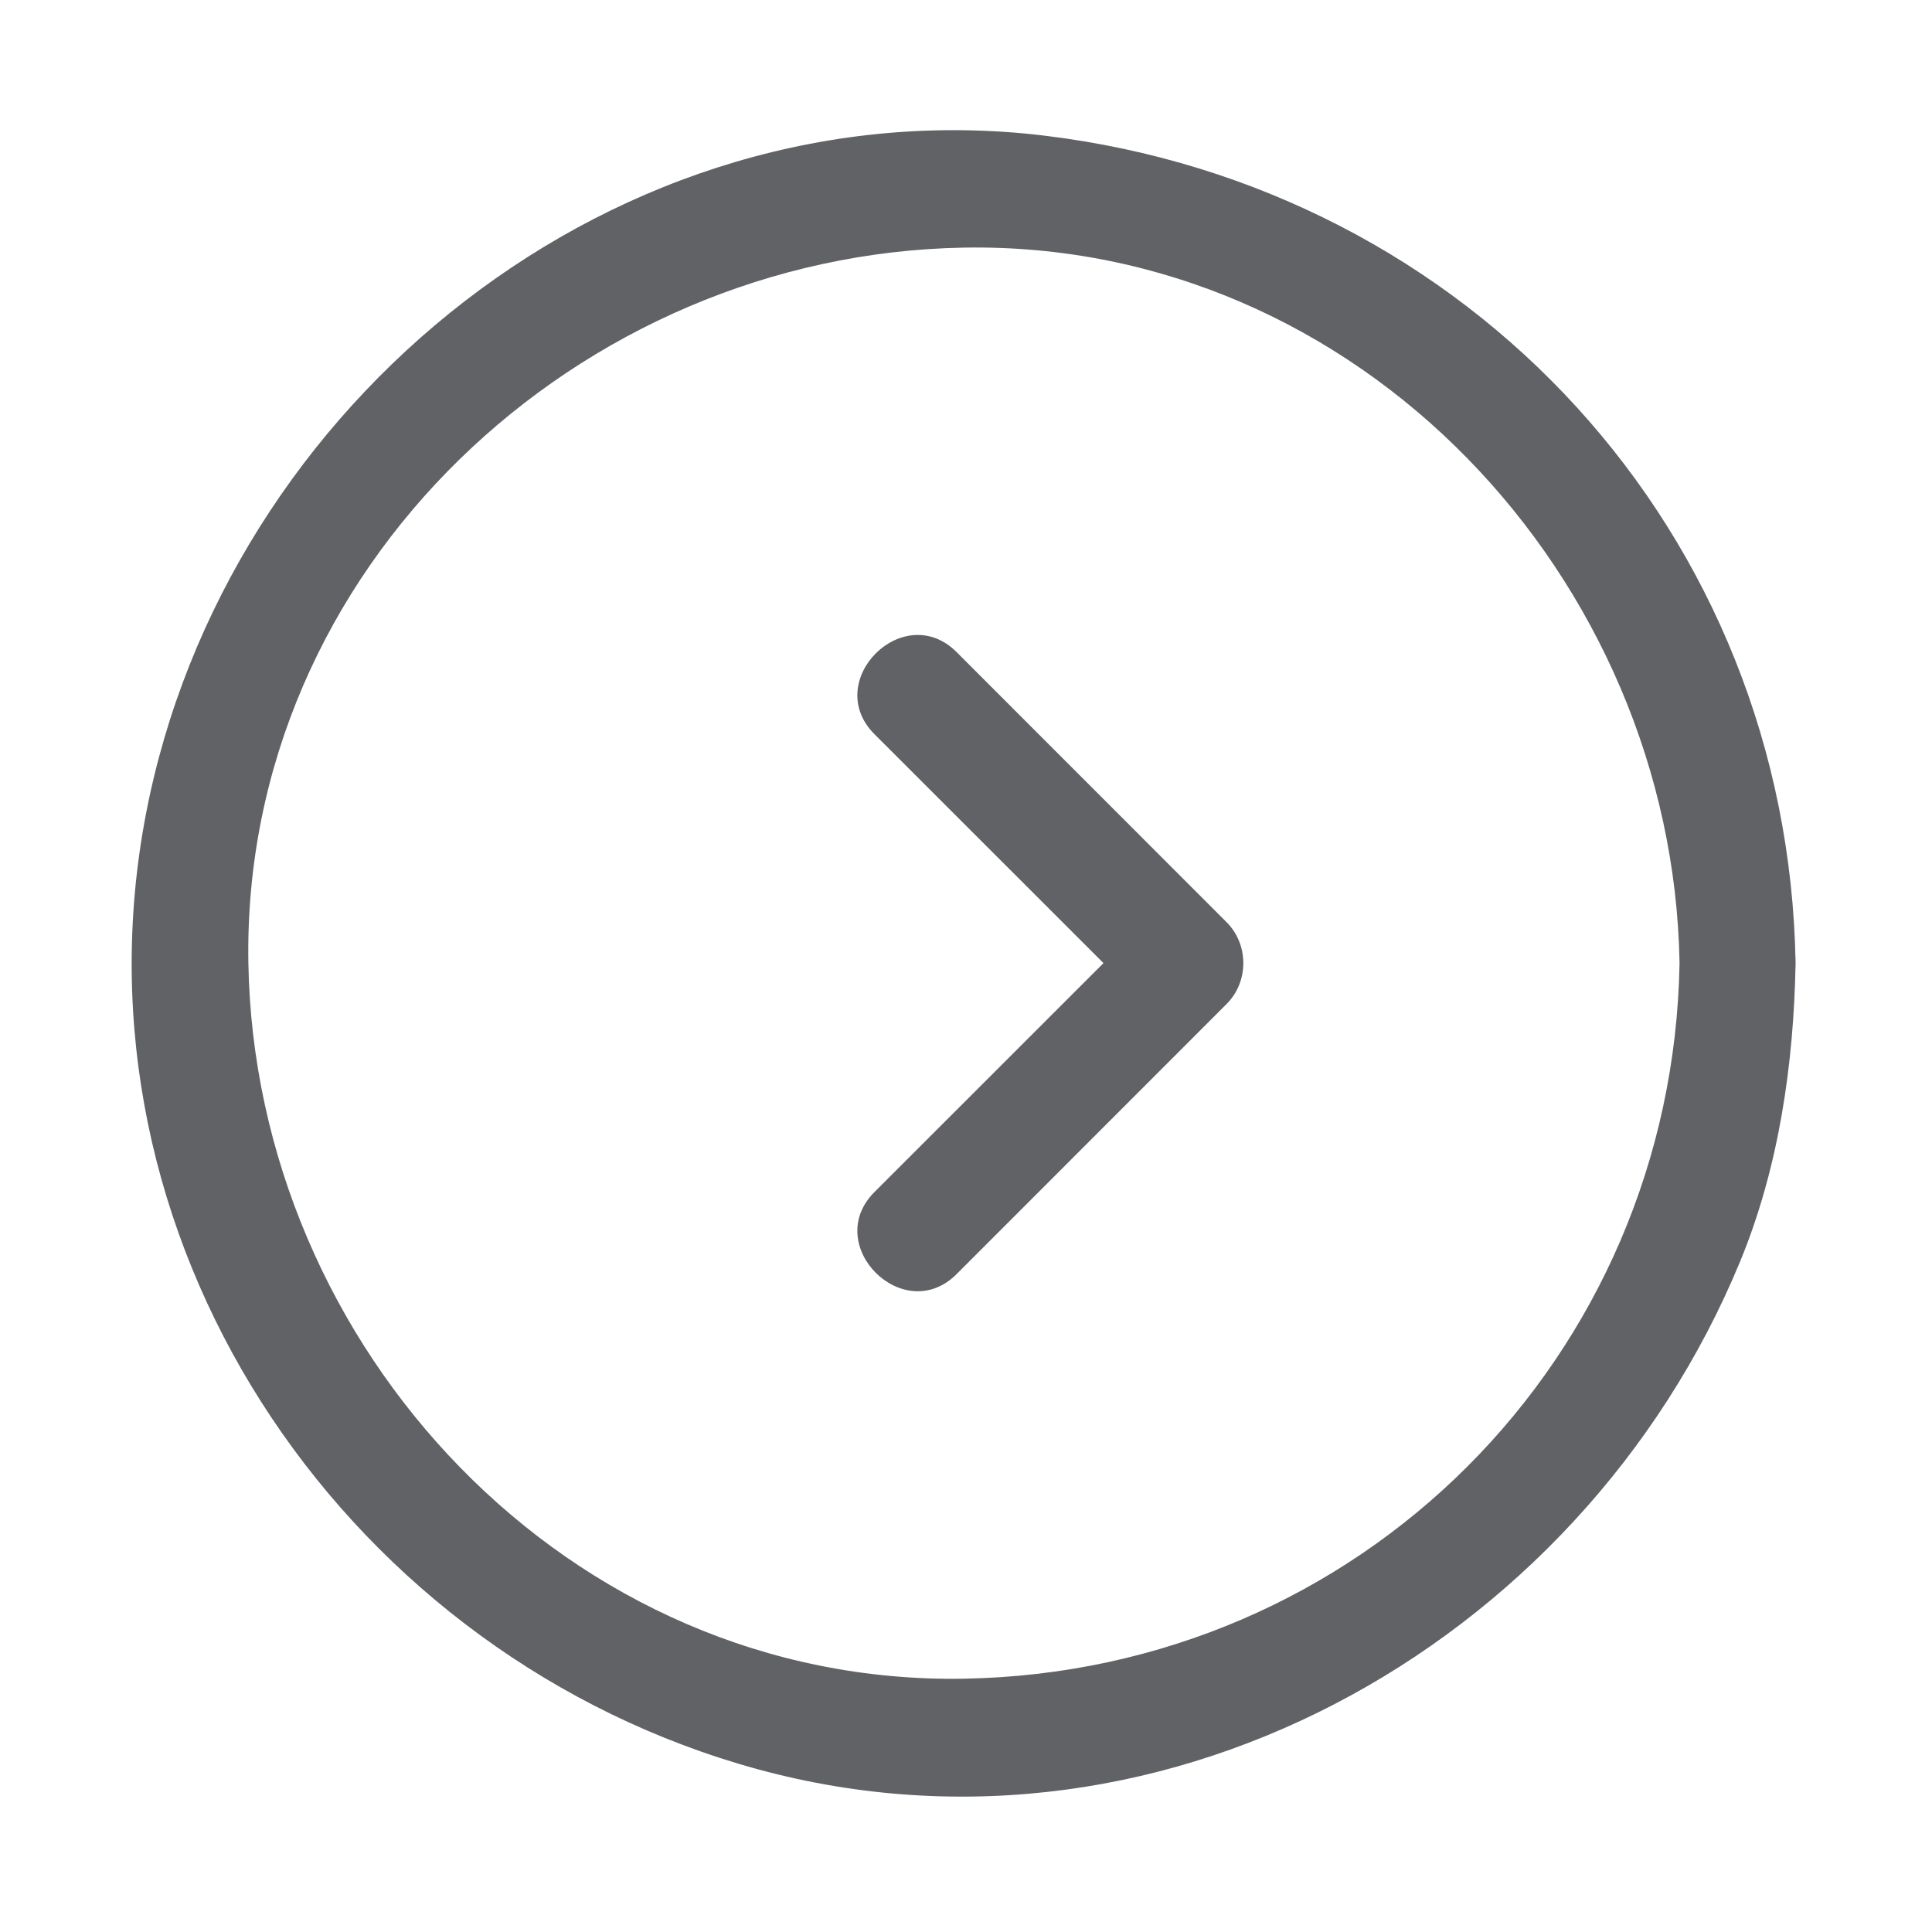 <svg xmlns="http://www.w3.org/2000/svg" xmlns:xlink="http://www.w3.org/1999/xlink" fill="none" version="1.1" width="18" height="18" viewBox="0 0 18 18"><defs><clipPath id="master_svg0_345_09676"><rect x="0" y="0" width="18" height="18" rx="0"/></clipPath></defs><g clip-path="url(#master_svg0_345_09676)"><g><path d="M15.648,8.973C15.584,12.655,12.663,15.576,8.981,15.64C5.299,15.703,2.376,12.559,2.314,8.973C2.251,5.291,5.395,2.368,8.981,2.307C12.663,2.243,15.586,5.387,15.648,8.973C15.66,9.67,16.741,9.671,16.729,8.973C16.66,4.963,13.695,1.744,9.733,1.264C5.759,0.783,2.094,3.746,1.359,7.588C0.609,11.507,3.129,15.309,6.882,16.433C10.731,17.586,14.722,15.359,16.211,11.756C16.573,10.88,16.712,9.916,16.729,8.973C16.741,8.276,15.66,8.277,15.648,8.973Z" fill="#606266" fill-opacity="1"/></g><g><path d="M8.912,11.871L11.427,9.355C11.636,9.147,11.636,8.799,11.427,8.591L8.912,6.075C8.418,5.582,7.654,6.346,8.147,6.84L10.663,9.355L10.663,8.591L8.147,11.106C7.654,11.6,8.418,12.364,8.912,11.871Z" fill="#606266" fill-opacity="1"/></g></g></svg>